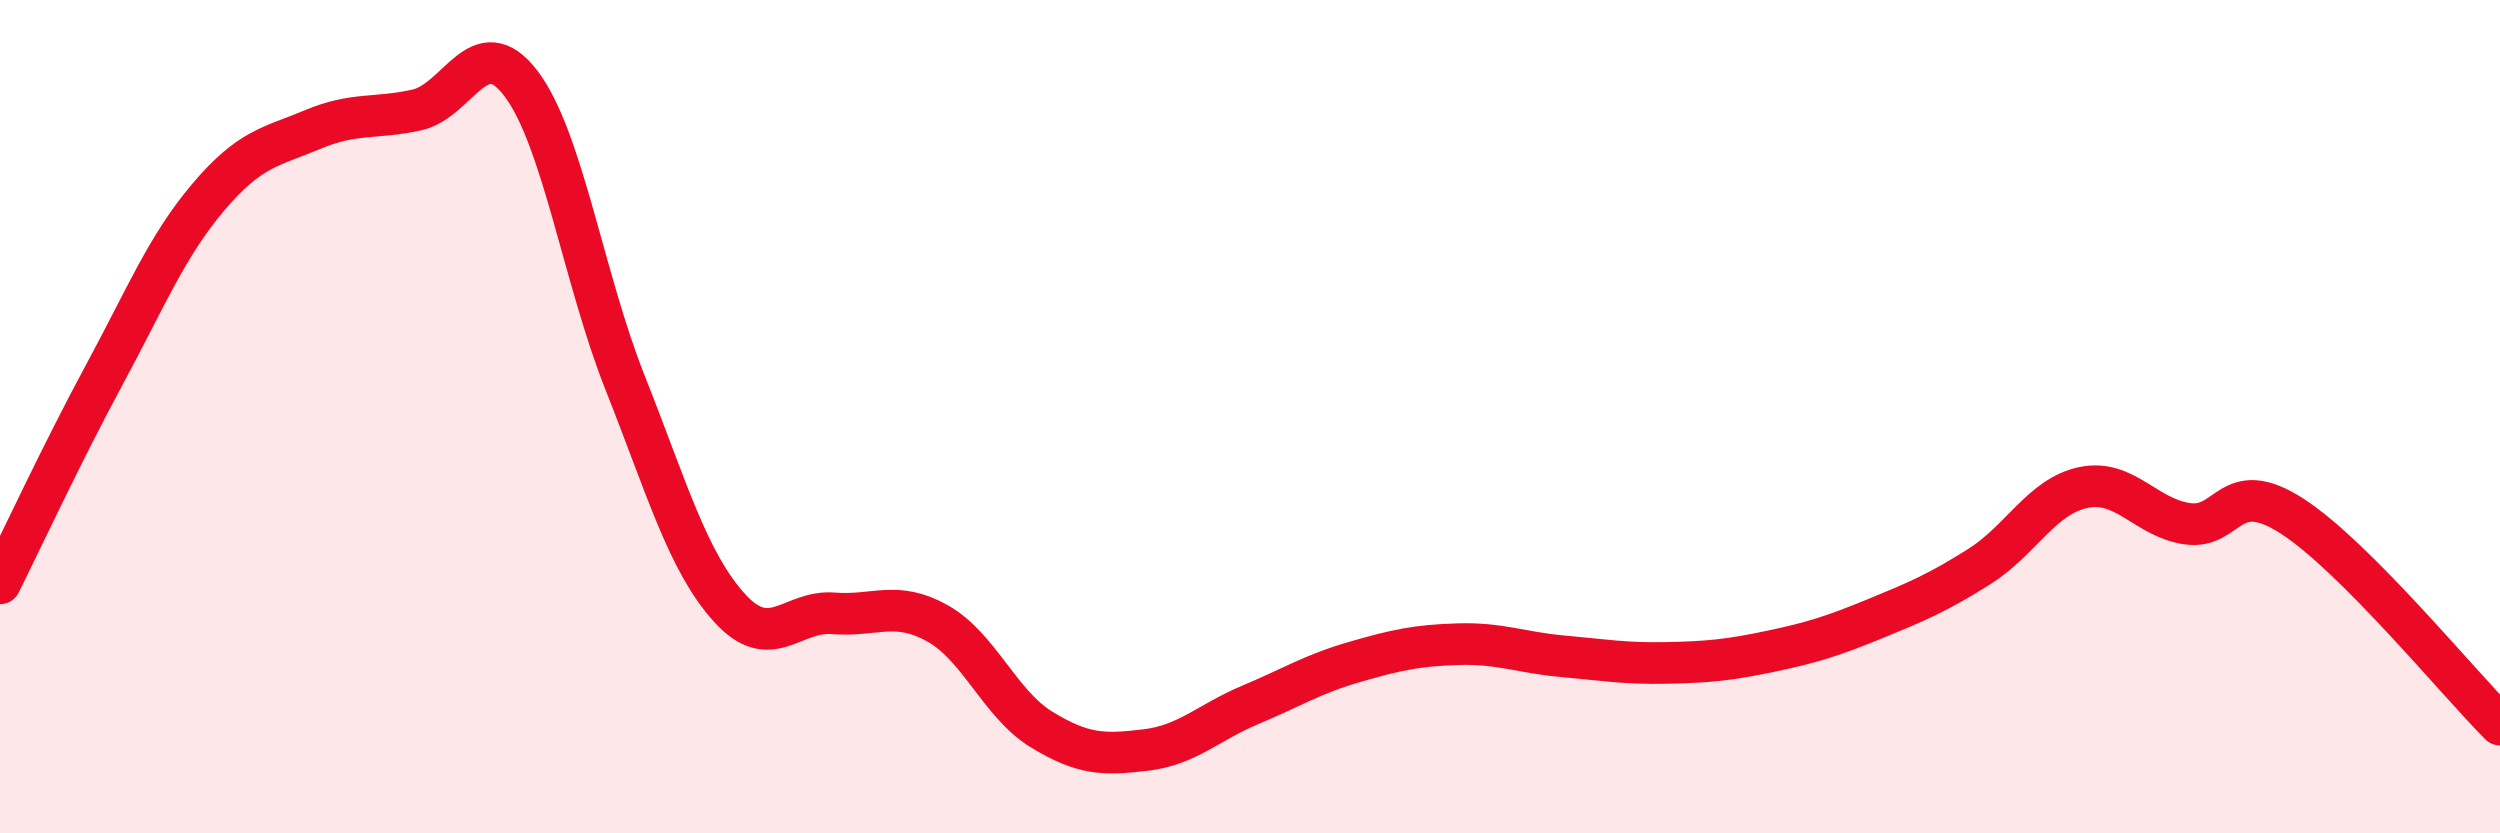 
    <svg width="60" height="20" viewBox="0 0 60 20" xmlns="http://www.w3.org/2000/svg">
      <path
        d="M 0,14 C 0.5,13 1.5,10.85 2.5,9 C 3.5,7.15 4,5.91 5,4.73 C 6,3.55 6.5,3.53 7.5,3.11 C 8.5,2.69 9,2.86 10,2.64 C 11,2.42 11.5,0.69 12.5,2 C 13.5,3.31 14,6.66 15,9.18 C 16,11.7 16.5,13.47 17.5,14.58 C 18.5,15.69 19,14.64 20,14.72 C 21,14.8 21.5,14.4 22.5,14.96 C 23.5,15.52 24,16.9 25,17.51 C 26,18.12 26.5,18.12 27.5,18 C 28.5,17.88 29,17.34 30,16.92 C 31,16.5 31.5,16.18 32.5,15.89 C 33.5,15.6 34,15.49 35,15.46 C 36,15.43 36.5,15.66 37.5,15.75 C 38.5,15.84 39,15.93 40,15.91 C 41,15.89 41.5,15.84 42.5,15.63 C 43.5,15.42 44,15.26 45,14.85 C 46,14.44 46.5,14.23 47.5,13.6 C 48.5,12.97 49,11.91 50,11.7 C 51,11.49 51.5,12.43 52.5,12.57 C 53.5,12.71 53.5,11.42 55,12.38 C 56.5,13.34 59,16.39 60,17.39L60 20L0 20Z"
        fill="#EB0A25"
        opacity="0.1"
        stroke-linecap="round"
        stroke-linejoin="round"
      />
      <path
        d="M 0,14 C 0.5,13 1.5,10.85 2.5,9 C 3.5,7.15 4,5.91 5,4.73 C 6,3.55 6.5,3.53 7.5,3.11 C 8.5,2.69 9,2.86 10,2.64 C 11,2.42 11.5,0.69 12.5,2 C 13.5,3.31 14,6.66 15,9.18 C 16,11.7 16.5,13.47 17.5,14.58 C 18.5,15.69 19,14.64 20,14.72 C 21,14.8 21.5,14.4 22.5,14.96 C 23.5,15.52 24,16.9 25,17.51 C 26,18.12 26.5,18.12 27.5,18 C 28.5,17.88 29,17.34 30,16.92 C 31,16.5 31.5,16.18 32.5,15.89 C 33.5,15.6 34,15.49 35,15.46 C 36,15.43 36.5,15.66 37.5,15.75 C 38.5,15.84 39,15.93 40,15.91 C 41,15.89 41.5,15.84 42.5,15.63 C 43.5,15.42 44,15.26 45,14.85 C 46,14.44 46.5,14.23 47.5,13.6 C 48.5,12.97 49,11.91 50,11.7 C 51,11.49 51.5,12.43 52.5,12.57 C 53.5,12.71 53.5,11.42 55,12.38 C 56.5,13.34 59,16.39 60,17.39"
        stroke="#EB0A25"
        stroke-width="1"
        fill="none"
        stroke-linecap="round"
        stroke-linejoin="round"
      />
    </svg>
  